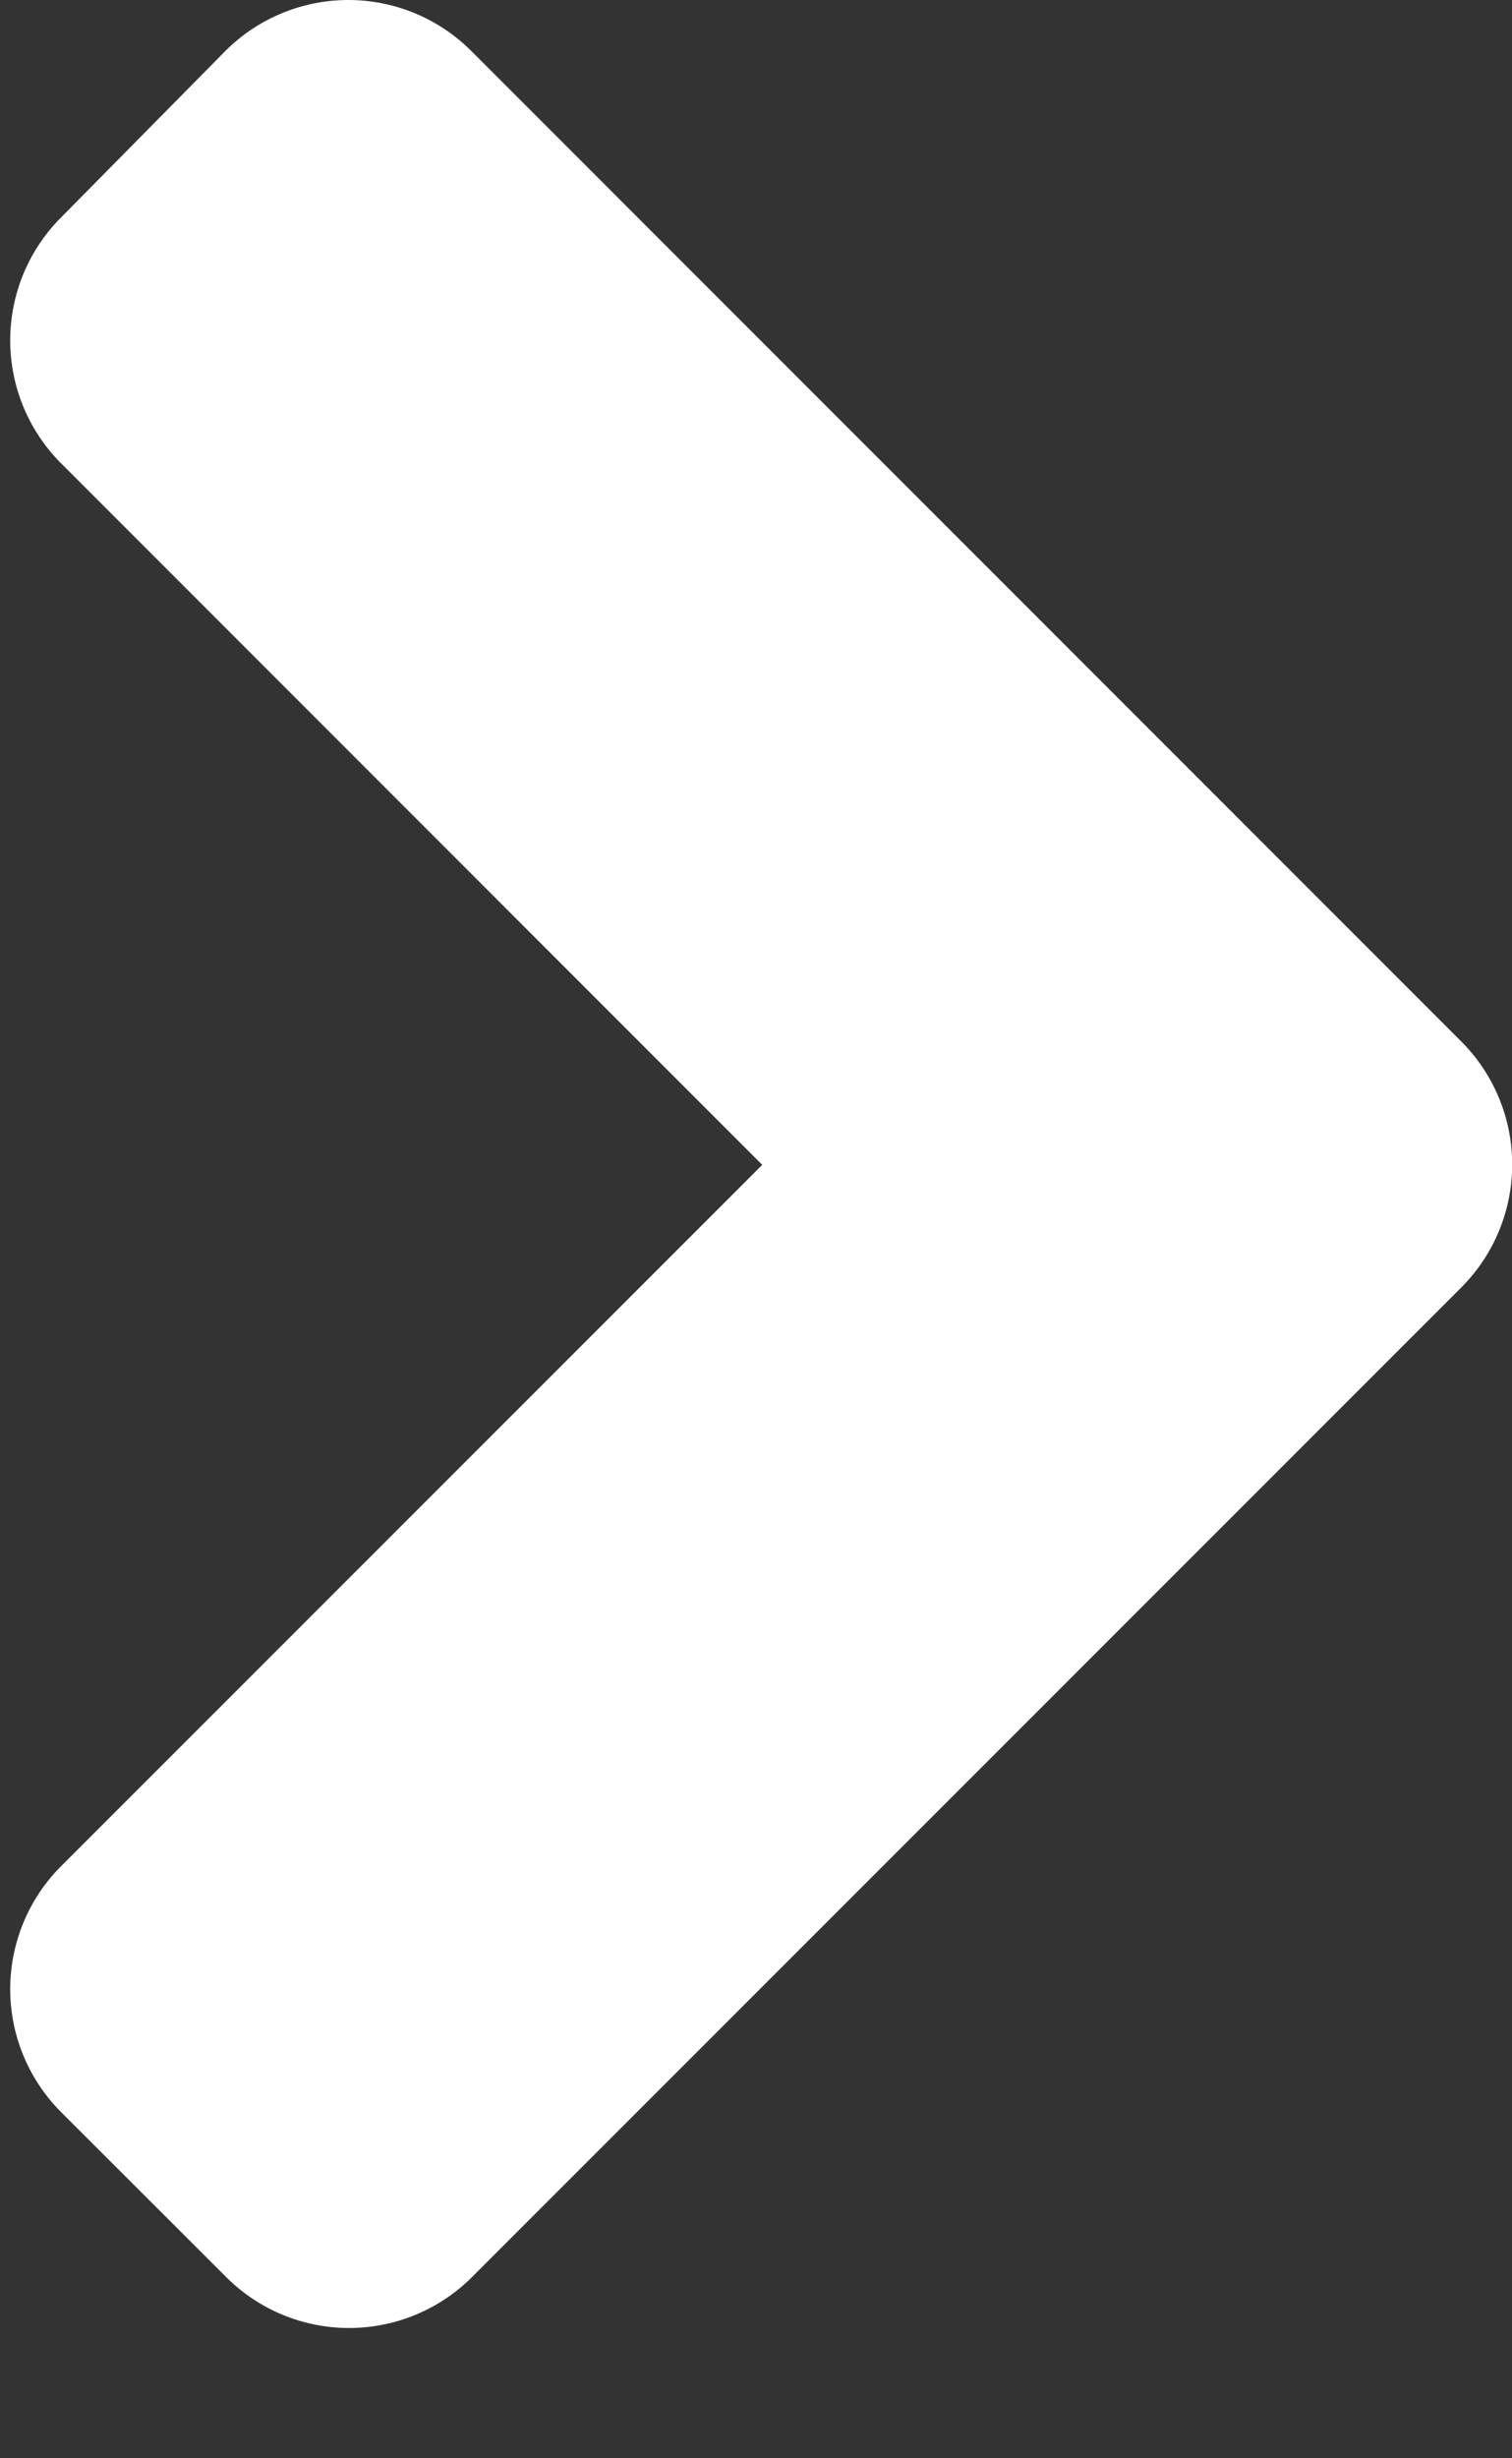 <svg xmlns="http://www.w3.org/2000/svg" width="8" height="13" viewBox="0 0 8 13">
    <rect x="0" y="0" width="8" height="13" fill="#333333" stroke="none"/>
    <path fill="#FFF" fill-rule="evenodd" d="M7.73 6.81l-5.231 5.23a.92.92 0 0 1-1.304 0l-.87-.869a.92.92 0 0 1 0-1.304L4.033 6.16.325 2.452a.92.92 0 0 1 0-1.304l.866-.877a.92.92 0 0 1 1.304 0l5.23 5.23A.92.92 0 0 1 7.73 6.81z"/>
</svg>
